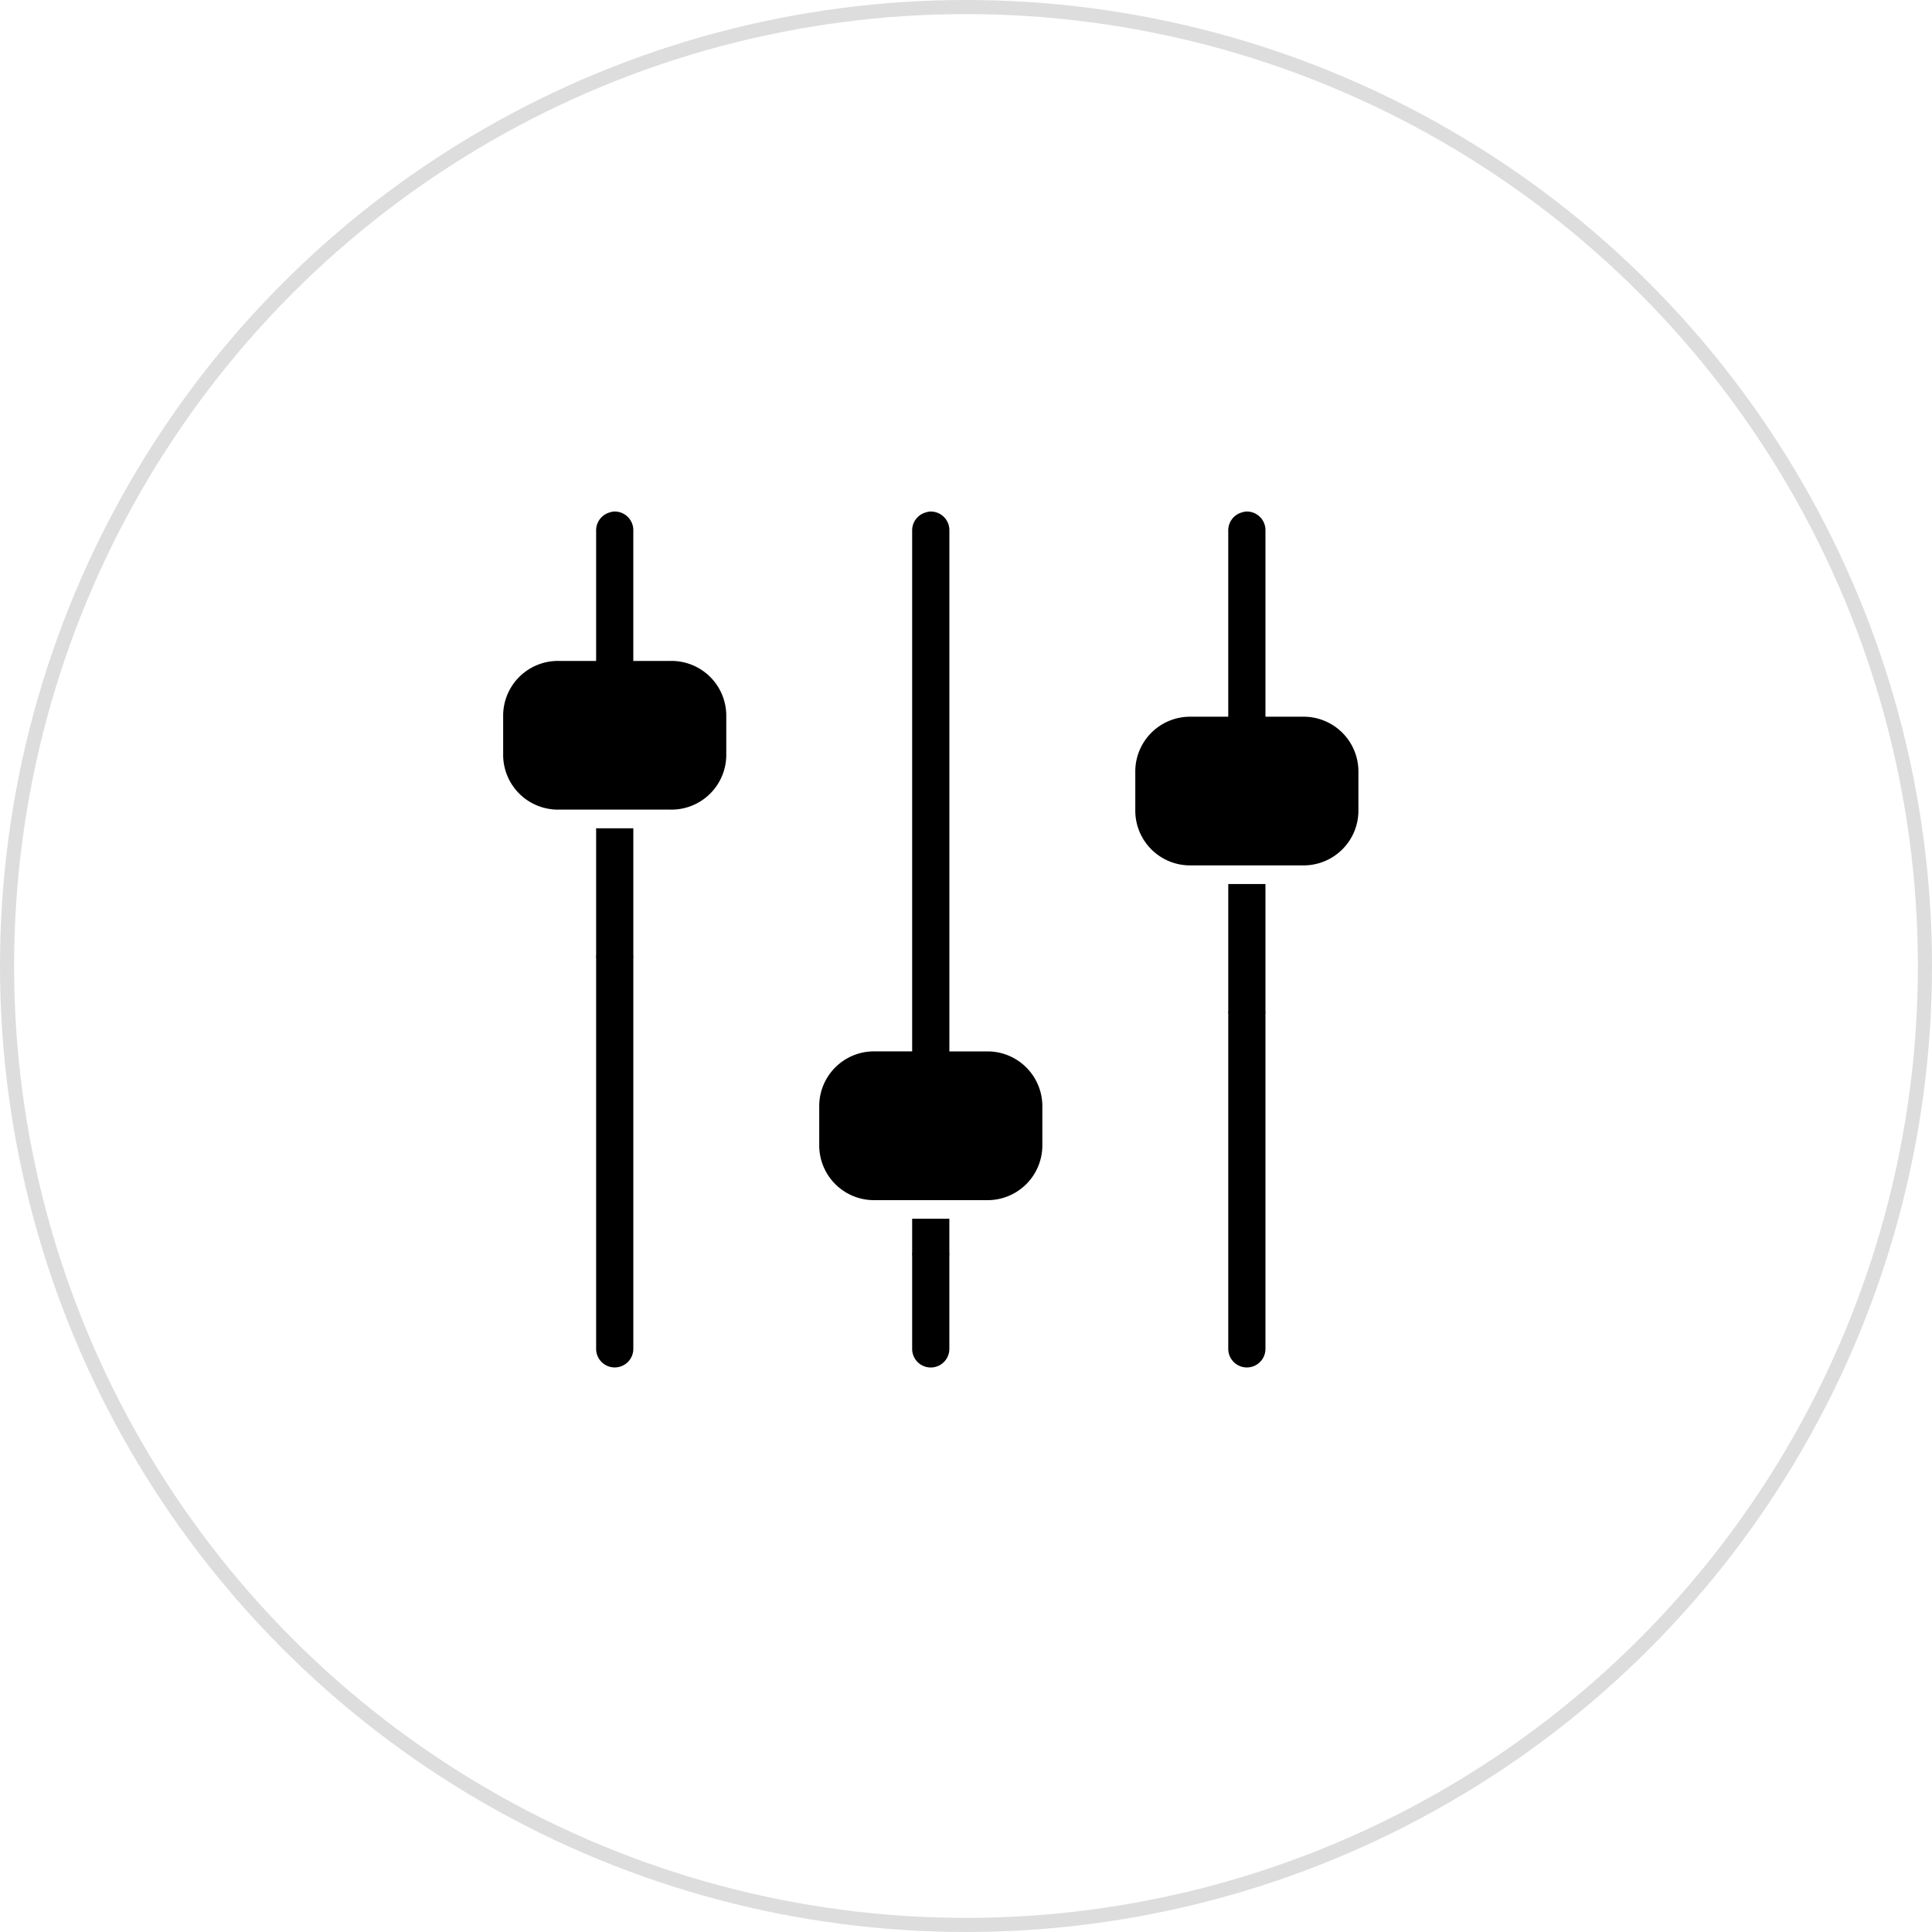 <svg xmlns="http://www.w3.org/2000/svg" width="136.99" height="136.991" viewBox="0 0 136.99 136.991">
  <g id="Personnalisable_2" data-name="Personnalisable 2" transform="translate(-0.917 -0.917)">
    <circle id="Ellipse_144" data-name="Ellipse 144" cx="67.995" cy="67.995" r="67.995" transform="translate(1.417 1.417)" fill="none" stroke="#ddd" stroke-width="1"/>
    <path id="icons8-réglages-vertical" d="M9.786,1.97a1.541,1.541,0,0,0-.165.041A1.321,1.321,0,0,0,8.592,3.33v9.228H5.955A3.886,3.886,0,0,0,2,16.513v2.637A3.886,3.886,0,0,0,5.955,23.1h7.91a3.886,3.886,0,0,0,3.955-3.955V16.513a3.886,3.886,0,0,0-3.955-3.955H11.228V3.33A1.32,1.32,0,0,0,9.786,1.97Zm22.411,0a1.541,1.541,0,0,0-.165.041A1.321,1.321,0,0,0,31,3.33V40.242H28.366A3.886,3.886,0,0,0,24.411,44.2v2.637a3.886,3.886,0,0,0,3.955,3.955h7.91a3.886,3.886,0,0,0,3.955-3.955V44.2a3.886,3.886,0,0,0-3.955-3.955H33.639V3.33A1.32,1.32,0,0,0,32.2,1.97Zm22.411,0a1.541,1.541,0,0,0-.165.041,1.321,1.321,0,0,0-1.03,1.318V16.513H50.777a3.886,3.886,0,0,0-3.955,3.955V23.1a3.886,3.886,0,0,0,3.955,3.955h7.91A3.886,3.886,0,0,0,62.642,23.1V20.468a3.886,3.886,0,0,0-3.955-3.955H56.051V3.33a1.32,1.32,0,0,0-1.442-1.36ZM8.592,24.423V33.4a.993.993,0,0,0,0,.247V61.335a1.318,1.318,0,1,0,2.637,0V33.651a.992.992,0,0,0,0-.247V24.423Zm44.822,3.955v8.981a.993.993,0,0,0,0,.247v23.73a1.318,1.318,0,1,0,2.637,0V37.606a.993.993,0,0,0,0-.247V28.378ZM31,52.107V54.5a.993.993,0,0,0,0,.247v6.592a1.318,1.318,0,1,0,2.637,0V54.744a.993.993,0,0,0,0-.247V52.107Z" transform="translate(34.594 35.223)"/>
  </g>
</svg>
